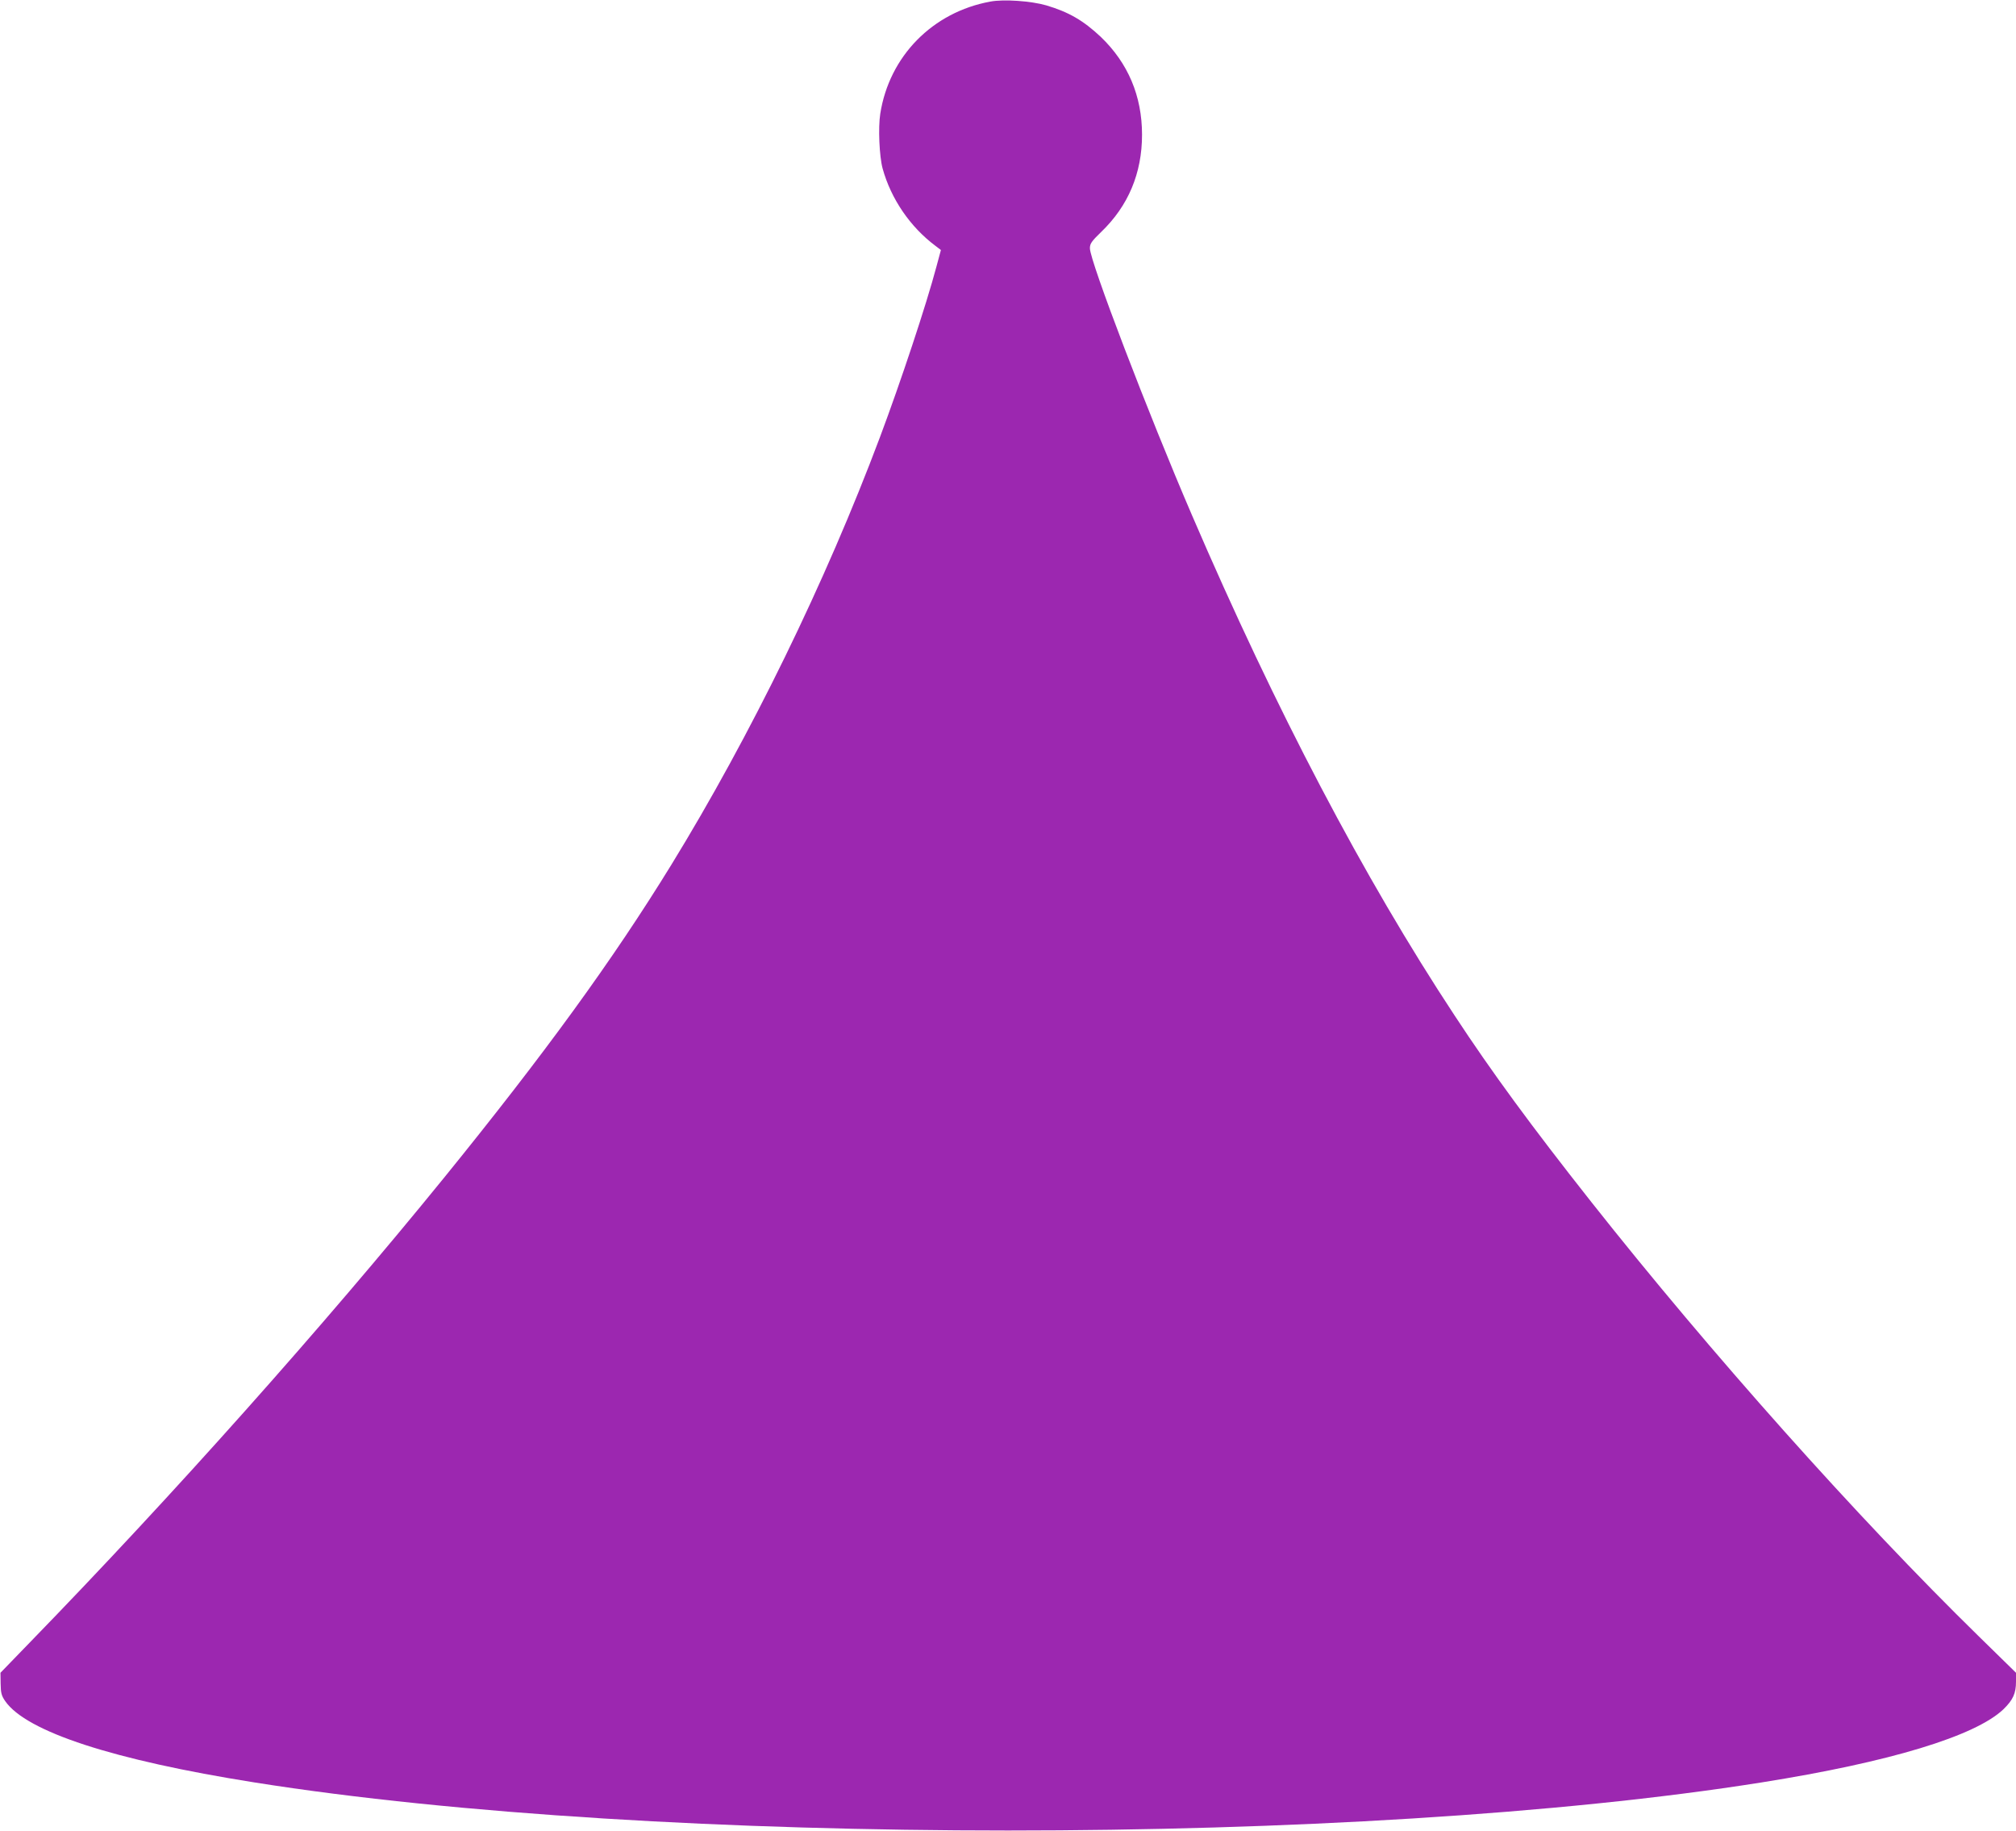 <?xml version="1.0" standalone="no"?>
<!DOCTYPE svg PUBLIC "-//W3C//DTD SVG 20010904//EN"
 "http://www.w3.org/TR/2001/REC-SVG-20010904/DTD/svg10.dtd">
<svg version="1.0" xmlns="http://www.w3.org/2000/svg"
 width="1280pt" height="1162pt" viewBox="0 0 1280 1162"
 preserveAspectRatio="xMidYMid meet">
<g transform="translate(0,1162) scale(0.1,-0.1)"
fill="#9c27b0" stroke="none">
<path d="M6288 11610 c-367 -67 -642 -347 -699 -712 -14 -88 -6 -271 15 -348
53 -192 175 -371 336 -491 l34 -26 -28 -104 c-66 -248 -226 -729 -359 -1084
-345 -919 -821 -1894 -1325 -2715 -371 -603 -803 -1198 -1446 -1990 -765 -941
-1719 -2012 -2627 -2946 l-186 -192 1 -69 c1 -59 5 -76 29 -111 135 -194 686
-374 1582 -516 2561 -407 7009 -407 9570 0 814 129 1357 294 1536 465 60 59
79 100 79 175 l0 56 -236 231 c-770 753 -1703 1799 -2461 2758 -379 480 -631
823 -868 1184 -575 872 -1136 1940 -1667 3175 -279 648 -648 1613 -648 1694 0
29 10 44 71 103 173 166 260 374 260 618 0 246 -89 455 -262 621 -111 104
-202 157 -346 200 -97 28 -270 40 -355 24z"/>
</g>
</svg>
